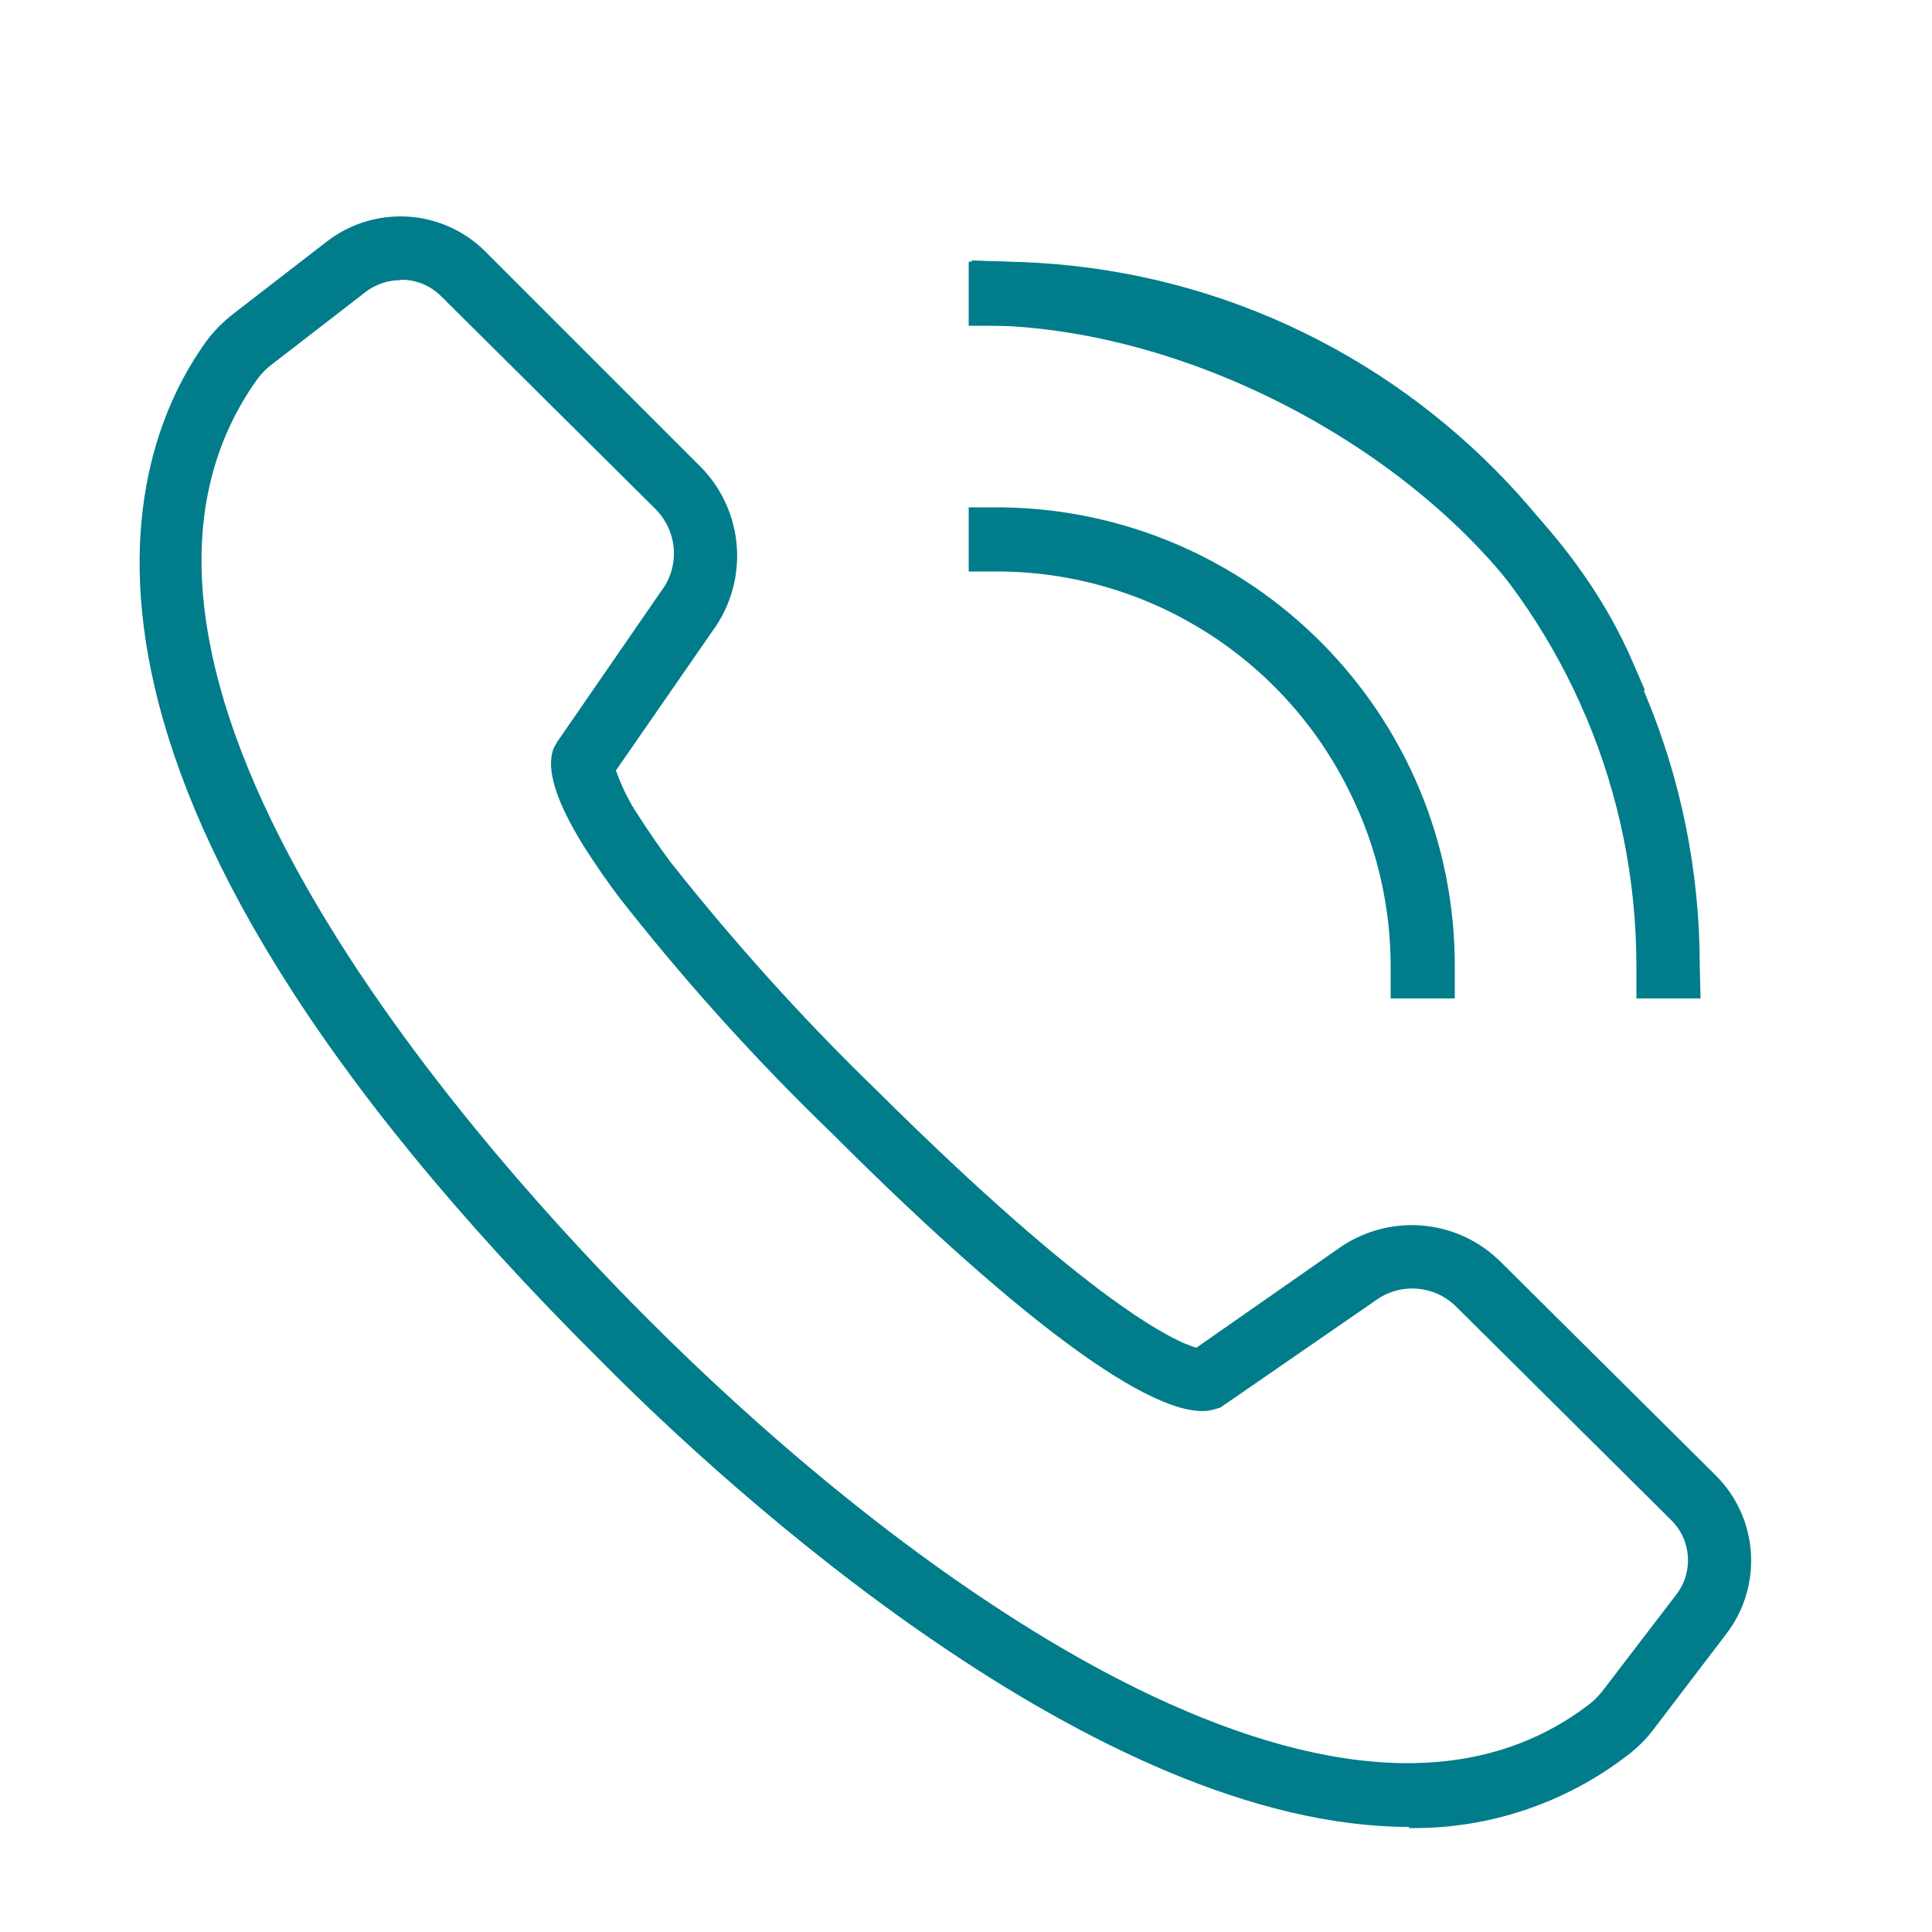 <?xml version="1.0" encoding="UTF-8"?><svg id="a" xmlns="http://www.w3.org/2000/svg" viewBox="0 0 50 50"><defs><style>.b{fill:#007c8a;}</style></defs><path class="b" d="M36.47,47.28c-8.08,0-17.63-8.74-20.86-12C.19,19.98,3.28,11.7,5.32,8.86c.2-.28,.45-.53,.72-.74l2.42-1.87c1.23-.95,2.98-.85,4.09,.25l5.57,5.57c1.14,1.14,1.28,2.95,.32,4.26l-2.5,3.61c.15,.42,.34,.81,.59,1.18,.23,.36,.51,.77,.83,1.2,1.64,2.07,3.41,4.04,5.31,5.88,5.63,5.59,7.74,6.52,8.29,6.68l3.64-2.54c1.3-.95,3.09-.82,4.23,.31l5.57,5.53c1.11,1.1,1.23,2.86,.28,4.1l-1.89,2.48c-.19,.25-.41,.47-.66,.66-1.62,1.25-3.62,1.92-5.67,1.89ZM10.36,7.25c-.32,0-.64,.11-.89,.3l-2.42,1.87c-.15,.11-.28,.24-.39,.39-5.53,7.74,6.33,20.55,10.1,24.32,4.42,4.42,9.07,7.88,13.06,9.76,4.78,2.25,8.59,2.32,11.33,.2,.13-.1,.24-.22,.34-.35l1.89-2.47c.45-.58,.4-1.41-.13-1.93l-5.57-5.53c-.57-.56-1.46-.62-2.1-.14l-4,2.76-.11,.03c-1.32,.48-4.86-2.05-9.95-7.14-1.96-1.89-3.78-3.91-5.46-6.05-.33-.43-.63-.87-.92-1.32-.76-1.21-1.02-2.06-.81-2.59l.09-.16,2.69-3.9c.49-.64,.43-1.54-.14-2.12l-5.57-5.53c-.28-.27-.65-.42-1.04-.41Z"/><path class="b" d="M37.65,25.84h-1.66v-.83c0-1.54-.35-3.07-1.03-4.45-1.68-3.49-5.19-5.73-9.06-5.77h-.83v-1.66h.83c6.51,.07,11.75,5.36,11.75,11.87v.83Z"/><path class="b" d="M44.01,25.84h-1.66v-.83c0-9.11-7.34-16.51-16.45-16.58h-.83v-1.66h.83c10.02,.08,18.09,8.23,18.09,18.24l.02,.83Z"/><path class="b" d="M41.04,18.52l-.33-.76c-2.11-4.89-8.75-9.07-14.8-9.33l-.83-.03,.07-1.66,.83,.03c6.74,.29,13.88,4.83,16.26,10.33l.33,.76-1.52,.66Z"/></svg>